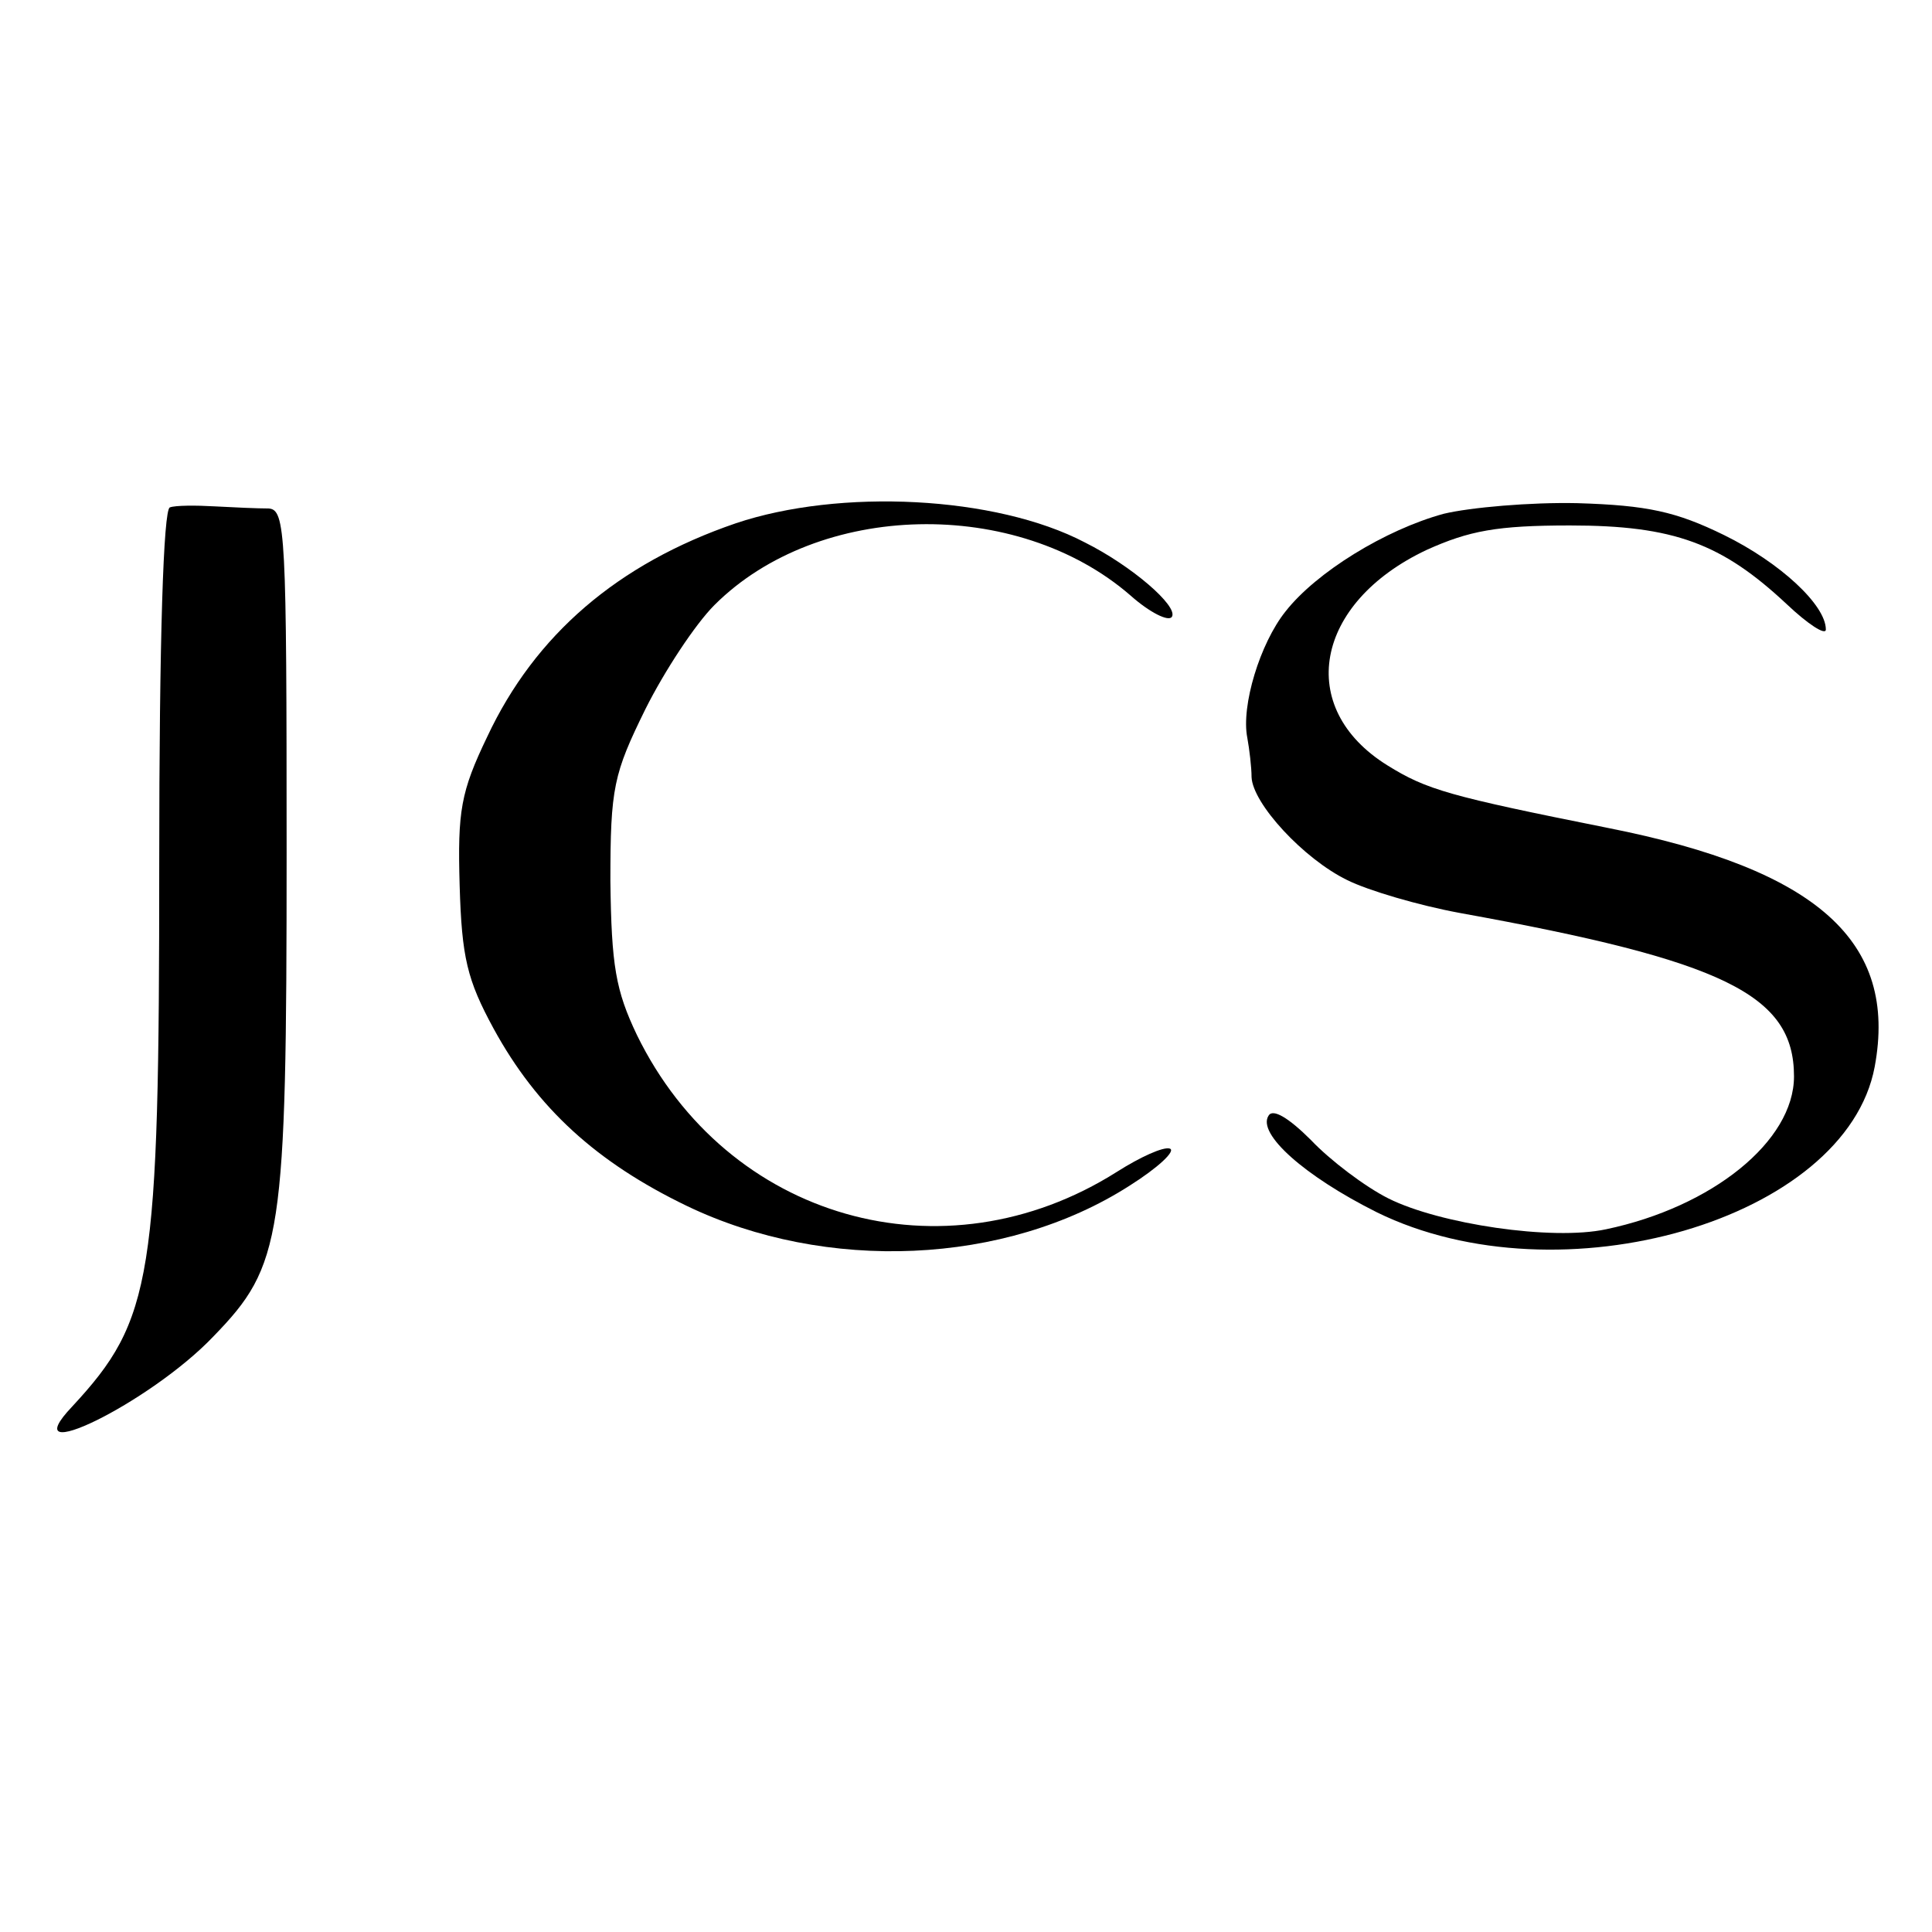 <?xml version="1.0" standalone="no"?>
<!DOCTYPE svg PUBLIC "-//W3C//DTD SVG 20010904//EN"
 "http://www.w3.org/TR/2001/REC-SVG-20010904/DTD/svg10.dtd">
<svg version="1.0" xmlns="http://www.w3.org/2000/svg"
 width="182pt" height="182pt" viewBox="0 0 182 182"
 preserveAspectRatio="xMidYMid meet">
<g transform="translate(0,182) scale(0.1,-0.1)"
fill="#000000" stroke="none">
<path d="M160 1342 c-6 -2 -10 -123 -10 -335 0 -392 -6 -430 -82 -512 -57 -60
73 3 133 66 65 67 69 92 69 456 0 301 -1 323 -17 324 -10 0 -33 1 -51 2 -17 1
-37 1 -42 -1z"/>
<path d="M693 1327 c-111 -38 -189 -105 -234 -201 -25 -52 -28 -70 -26 -140 2
-68 7 -89 32 -135 41 -75 97 -126 182 -167 131 -63 300 -56 417 19 27 17 44
33 38 35 -6 2 -28 -8 -50 -22 -163 -103 -367 -45 -452 129 -20 42 -24 65 -25
145 0 88 3 101 33 162 18 36 47 80 65 98 98 98 285 102 392 9 18 -16 36 -25
39 -20 6 10 -38 48 -82 70 -84 44 -231 51 -329 18z"/>
<path d="M1360 1336 c-55 -15 -120 -55 -149 -92 -24 -30 -42 -89 -36 -119 2
-11 4 -28 4 -37 1 -25 49 -77 90 -97 20 -10 68 -24 106 -31 249 -45 315 -77
315 -154 0 -61 -77 -123 -177 -144 -51 -11 -157 5 -205 29 -22 11 -55 36 -73
55 -21 21 -36 30 -40 23 -11 -17 34 -57 102 -91 173 -85 442 -7 469 137 22
118 -54 186 -251 225 -150 30 -171 36 -208 59 -87 54 -69 153 37 203 40 18 66
23 135 23 98 0 143 -17 204 -74 20 -19 37 -30 37 -24 0 23 -43 63 -96 89 -45
22 -72 28 -138 30 -44 1 -101 -4 -126 -10z"/>
</g>
</svg>
